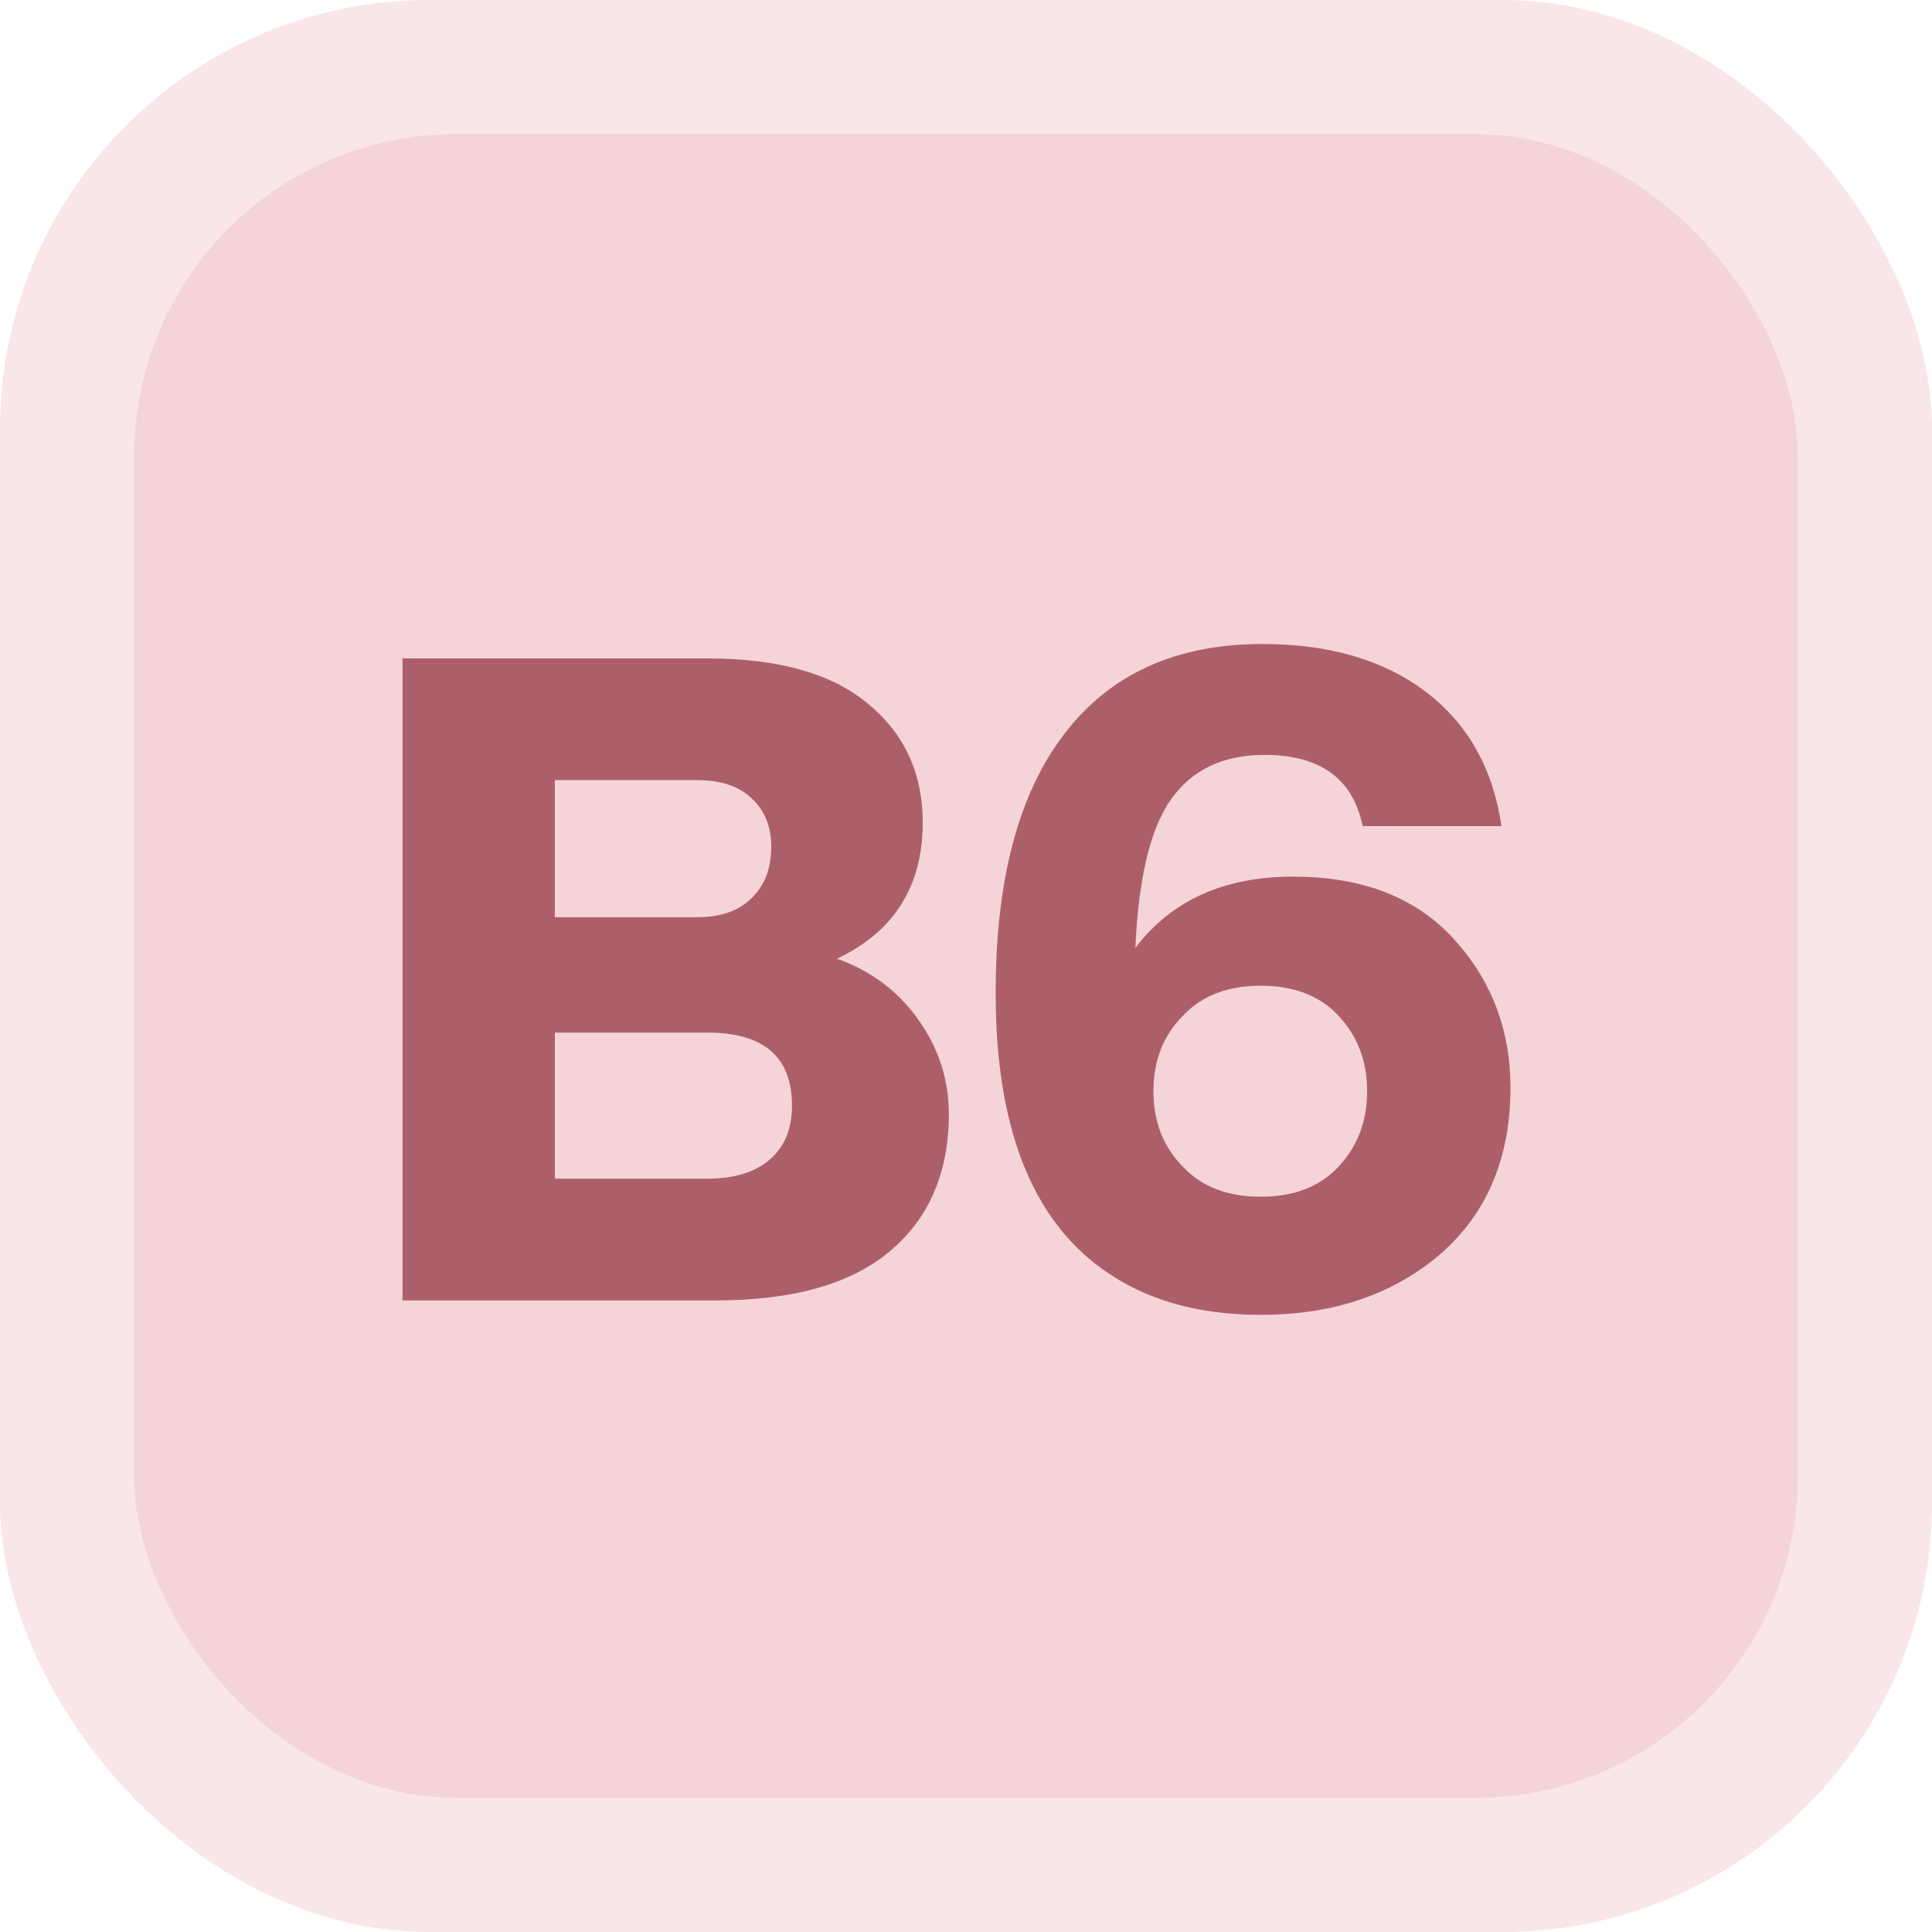 <svg width="72" height="72" viewBox="0 0 72 72" fill="none" xmlns="http://www.w3.org/2000/svg">
<g clip-path="url(#clip0_5865_185)">
<rect width="72" height="72" rx="16" fill="#EAACB3" fill-opacity="0.3"/>
<rect x="5" y="5" width="62" height="62" rx="12" fill="#EAACB3" fill-opacity="0.3"/>
<path d="M42.313 35.324C43.657 33.554 45.617 32.669 48.193 32.669C50.769 32.669 52.763 33.442 54.174 34.988C55.585 36.534 56.291 38.382 56.291 40.532C56.291 43.131 55.429 45.192 53.704 46.715C51.934 48.238 49.694 49 46.984 49C44.609 49 42.638 48.429 41.07 47.286C38.427 45.382 37.105 41.955 37.105 37.004C37.105 32.793 37.957 29.578 39.659 27.36C41.361 25.12 43.825 24 47.051 24C49.537 24 51.565 24.594 53.133 25.781C54.701 26.968 55.641 28.637 55.955 30.788H50.781C50.422 29.018 49.201 28.133 47.118 28.133C45.573 28.133 44.408 28.693 43.624 29.813C42.862 30.911 42.425 32.748 42.313 35.324ZM44.094 43.489C44.789 44.228 45.752 44.598 46.984 44.598C48.216 44.598 49.179 44.228 49.873 43.489C50.59 42.728 50.949 41.787 50.949 40.667C50.949 39.547 50.59 38.606 49.873 37.844C49.179 37.105 48.216 36.735 46.984 36.735C45.752 36.735 44.789 37.105 44.094 37.844C43.355 38.583 42.985 39.524 42.985 40.667C42.985 41.809 43.355 42.75 44.094 43.489Z" fill="#AD5F69"/>
<path d="M31.195 35.727C32.494 36.197 33.514 36.97 34.253 38.045C34.992 39.098 35.361 40.252 35.361 41.506C35.361 43.702 34.622 45.415 33.144 46.647C31.688 47.857 29.538 48.462 26.693 48.462H15V24.537H26.357C29 24.537 30.994 25.097 32.337 26.217C33.704 27.337 34.387 28.816 34.387 30.653C34.387 33.027 33.323 34.719 31.195 35.727ZM25.987 29.073H20.678V34.181H25.987C26.861 34.181 27.533 33.946 28.003 33.475C28.496 33.005 28.742 32.366 28.742 31.56C28.742 30.798 28.496 30.194 28.003 29.745C27.533 29.297 26.861 29.073 25.987 29.073ZM20.678 43.925H26.357C27.365 43.925 28.137 43.69 28.675 43.22C29.235 42.749 29.515 42.077 29.515 41.204C29.515 39.389 28.462 38.482 26.357 38.482H20.678V43.925Z" fill="#AD5F69"/>
</g>
<defs>
<clipPath id="clip0_5865_185">
<rect width="72" height="72" fill="white"/>
</clipPath>
</defs>
</svg>
